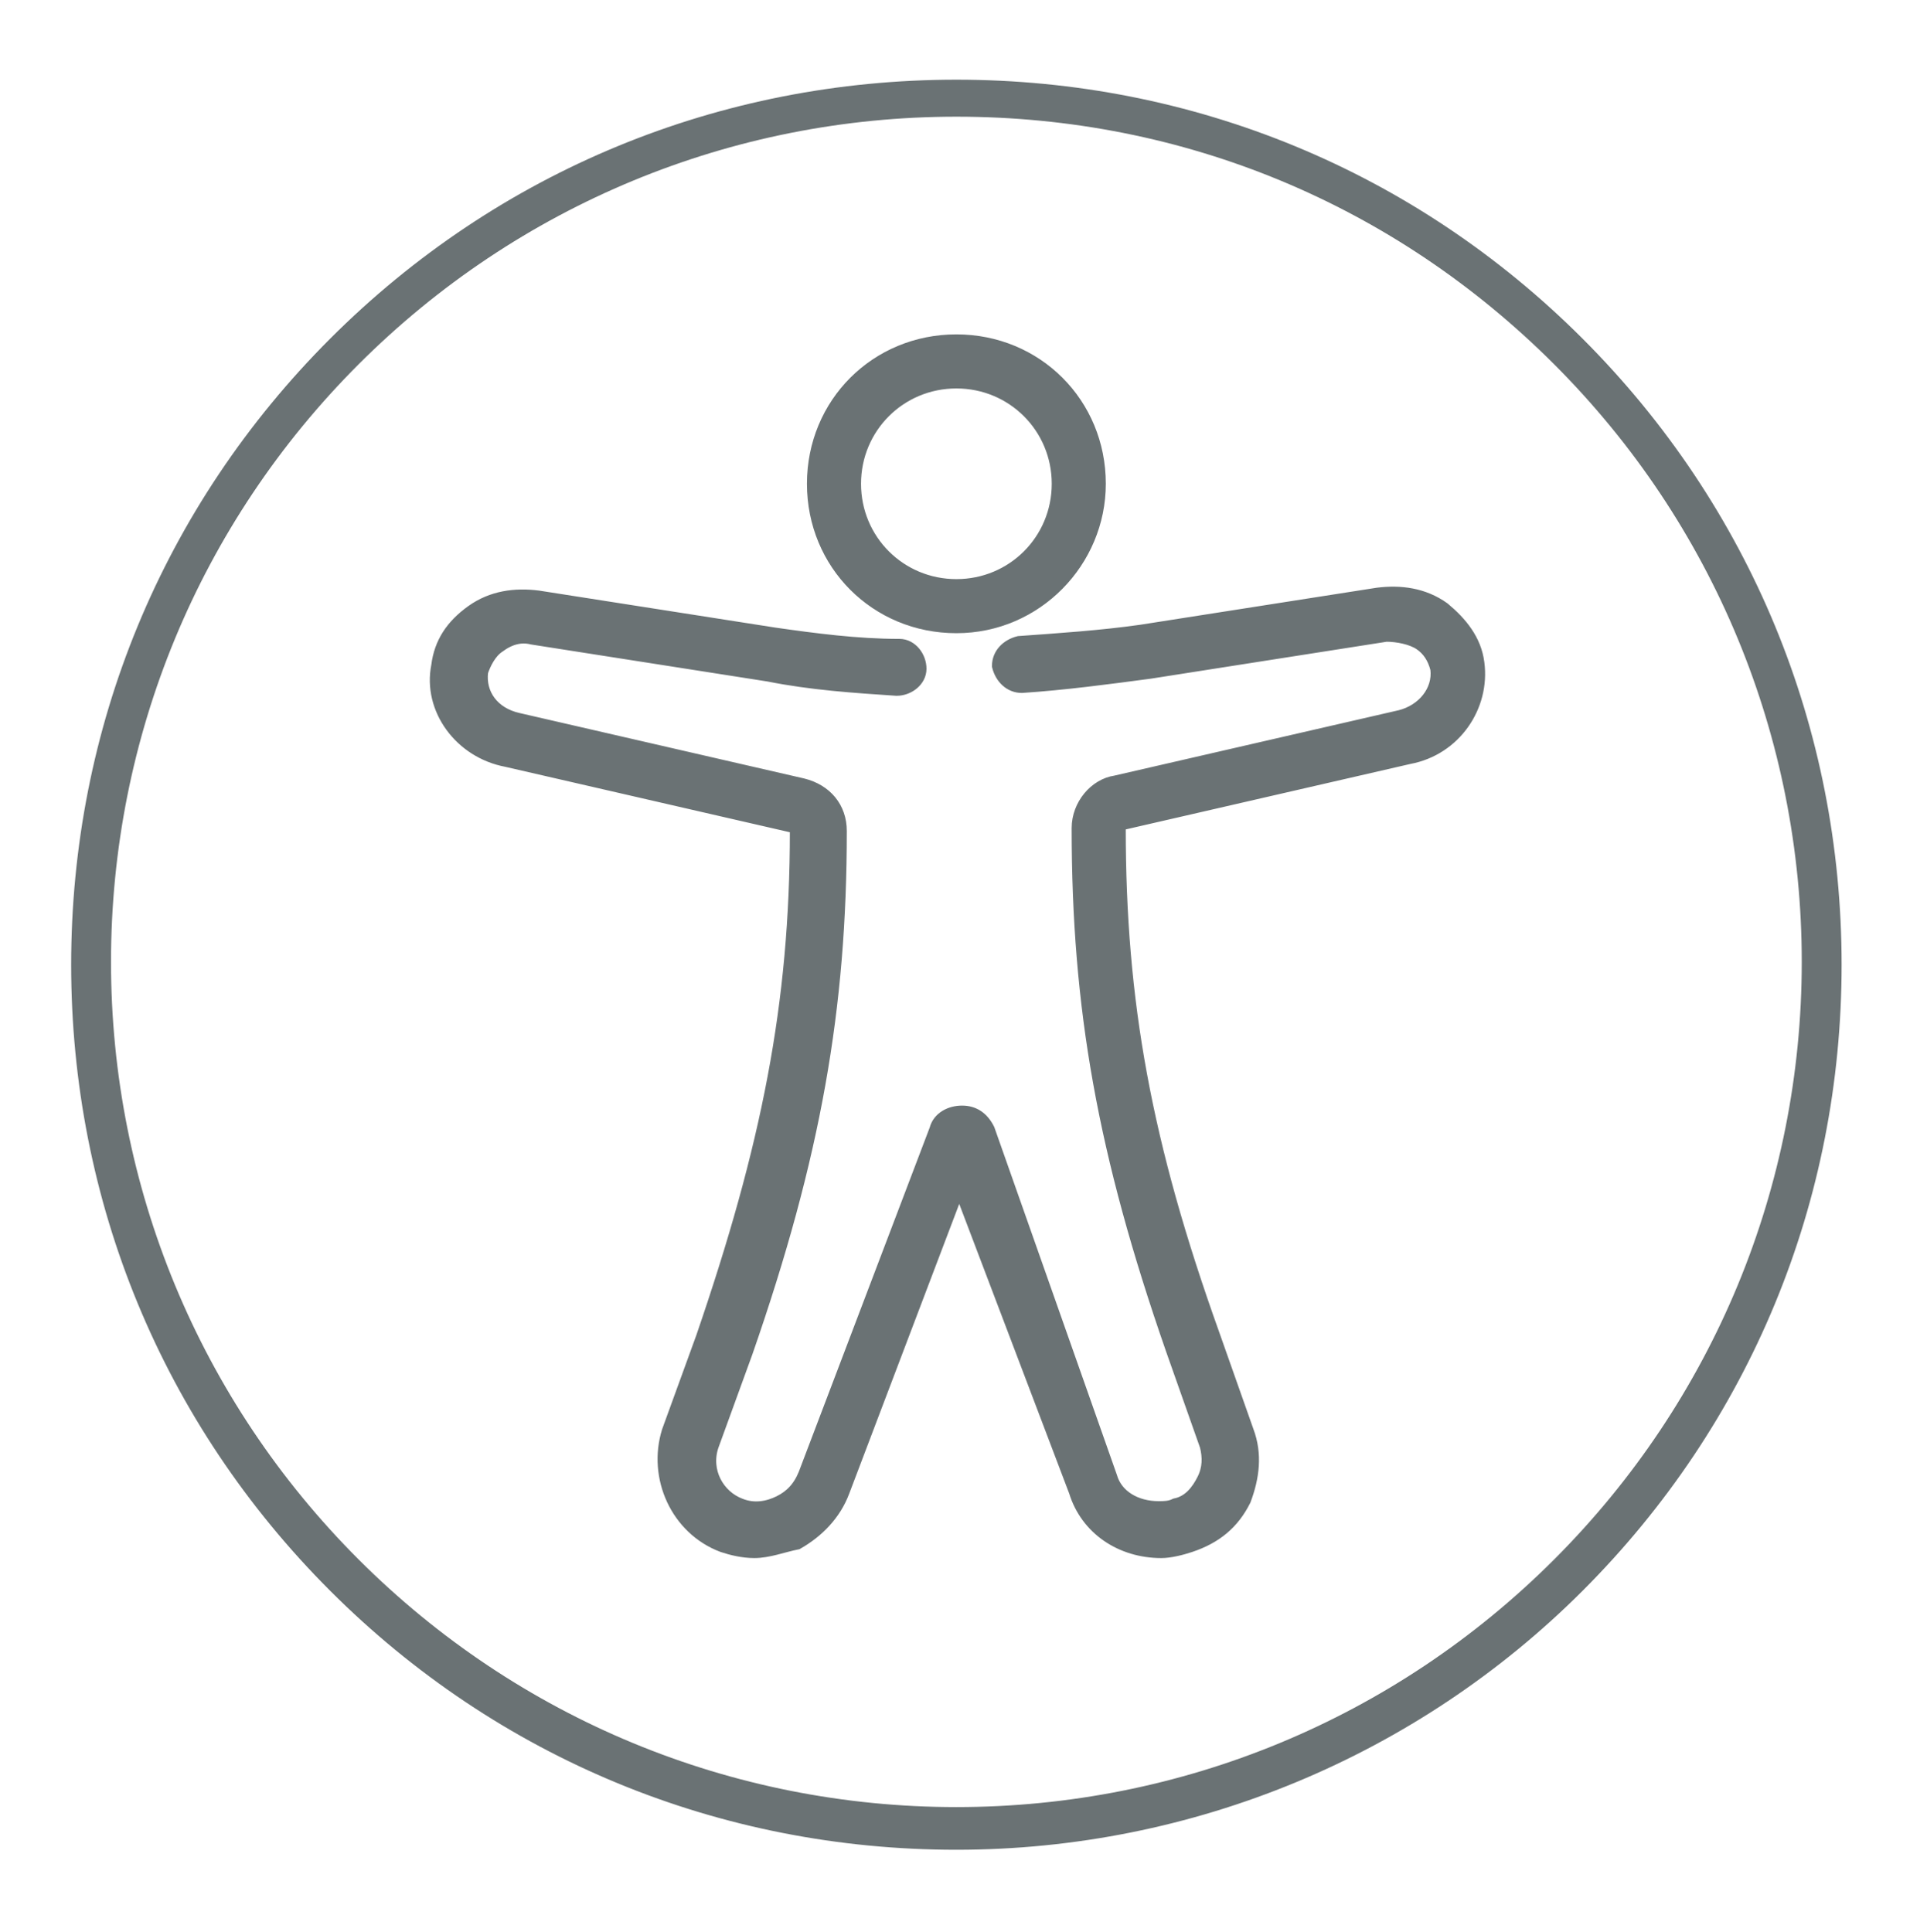 <?xml version="1.0" encoding="utf-8"?>
<!-- Generator: Adobe Illustrator 24.2.3, SVG Export Plug-In . SVG Version: 6.00 Build 0)  -->
<svg version="1.1" id="efcda2d1-8eec-4490-b89d-48a412fb83ce"
	 xmlns="http://www.w3.org/2000/svg" xmlns:xlink="http://www.w3.org/1999/xlink" x="0px" y="0px" viewBox="0 0 67.7 67.9"
	 style="enable-background:new 0 0 67.7 67.9;" xml:space="preserve">
	<style type="text/css">
		.st0{fill:#6a7274;stroke:#6a7274;stroke-width:0.5;stroke-miterlimit:10;}
		.st1{fill:#6a7274;}
	</style>
	<g>
		<path class="st0" d="M26.5,54.5c-0.4,0-0.8-0.1-1.1-0.2c-1.6-0.6-2.4-2.4-1.9-4l1.2-3.3c2.3-6.7,3.3-11.7,3.3-17.8
			c0-0.1-0.1-0.2-0.2-0.2c0,0,0,0,0,0l-10-2.3c-1.6-0.3-2.7-1.8-2.4-3.3c0.1-0.8,0.5-1.4,1.2-1.9c0.7-0.5,1.5-0.6,2.3-0.5l8.3,1.3
			c1.4,0.2,2.9,0.4,4.4,0.4c0.4,0,0.7,0.4,0.7,0.8c0,0.4-0.4,0.7-0.8,0.7c-1.5-0.1-3-0.2-4.5-0.5l-8.3-1.3c0,0,0,0,0,0
			c-0.4-0.1-0.8,0-1.2,0.3c-0.3,0.2-0.5,0.6-0.6,0.9c-0.1,0.8,0.4,1.5,1.3,1.7c0,0,0,0,0,0l10,2.3c0.8,0.2,1.3,0.8,1.3,1.6
			c0,6.2-0.9,11.4-3.3,18.3l-1.2,3.3c-0.3,0.9,0.2,1.8,1,2.1c0.5,0.2,1,0.1,1.4-0.1c0.4-0.2,0.7-0.5,0.9-1c0,0,0,0,0,0l4.6-12.1
			c0.1-0.4,0.5-0.6,0.9-0.6c0,0,0,0,0,0c0.4,0,0.7,0.2,0.9,0.6L39,51.9c0,0,0,0,0,0c0.2,0.7,0.9,1.1,1.7,1.1c0.2,0,0.4,0,0.6-0.1
			c0.5-0.1,0.8-0.5,1-0.9c0.2-0.4,0.2-0.8,0.1-1.2l-1.2-3.4c-2.4-6.9-3.3-12-3.3-18.3c0-0.8,0.6-1.5,1.3-1.6l10-2.3c0,0,0,0,0,0
			c0.8-0.2,1.4-0.9,1.3-1.7c-0.1-0.4-0.3-0.7-0.6-0.9c-0.3-0.2-0.8-0.3-1.2-0.3c0,0,0,0,0,0l-8.3,1.3c-1.5,0.2-3,0.4-4.5,0.5
			c-0.4,0-0.7-0.3-0.8-0.7c0-0.4,0.3-0.7,0.7-0.8c1.4-0.1,2.9-0.2,4.3-0.4l8.3-1.3c0.8-0.1,1.6,0,2.3,0.5c0.6,0.5,1.1,1.1,1.2,1.9
			c0.2,1.5-0.8,3-2.4,3.3l-10,2.3c0,0,0,0,0,0c-0.1,0-0.2,0.1-0.2,0.2c0,6.1,0.9,11.1,3.3,17.8l1.2,3.4c0.3,0.8,0.2,1.6-0.1,2.4
			c-0.4,0.8-1,1.3-1.9,1.6c-0.3,0.1-0.7,0.2-1,0.2c-1.4,0-2.6-0.8-3-2.1l-4.1-10.8l-4.1,10.8c-0.3,0.8-0.9,1.4-1.6,1.8
			C27.5,54.3,27,54.5,26.5,54.5z"/>
	</g>
	<g>
		<path class="st0" d="M33.6,22c-2.8,0-5-2.2-5-5c0-2.8,2.2-5,5-5c2.8,0,5,2.2,5,5C38.6,19.7,36.4,22,33.6,22z M33.6,13.4
			c-2,0-3.6,1.6-3.6,3.6c0,2,1.6,3.6,3.6,3.6c2,0,3.6-1.6,3.6-3.6C37.2,15,35.6,13.4,33.6,13.4z"/>
	</g>
	<g>
		<path class="st1" d="M33.6,65c-8.3,0-16.1-3.2-22-9.1s-9.1-13.7-9.1-22c0-8.3,3.2-16.1,9.1-22c5.9-5.9,13.7-9.1,22-9.1
			c8.3,0,16.1,3.2,22,9.1s9.1,13.7,9.1,22s-3.2,16.1-9.1,22C49.8,61.7,41.9,65,33.6,65z M33.6,4.1c-7.9,0-15.4,3.1-21,8.7
			c-5.6,5.6-8.7,13.1-8.7,21s3.1,15.4,8.7,21c5.6,5.6,13.1,8.7,21,8.7c7.9,0,15.4-3.1,21-8.7c5.6-5.6,8.7-13.1,8.7-21
			c0-7.9-3.1-15.4-8.7-21c0,0,0,0,0,0C49,7.2,41.6,4.1,33.6,4.1z"/>
	</g>
</svg>
